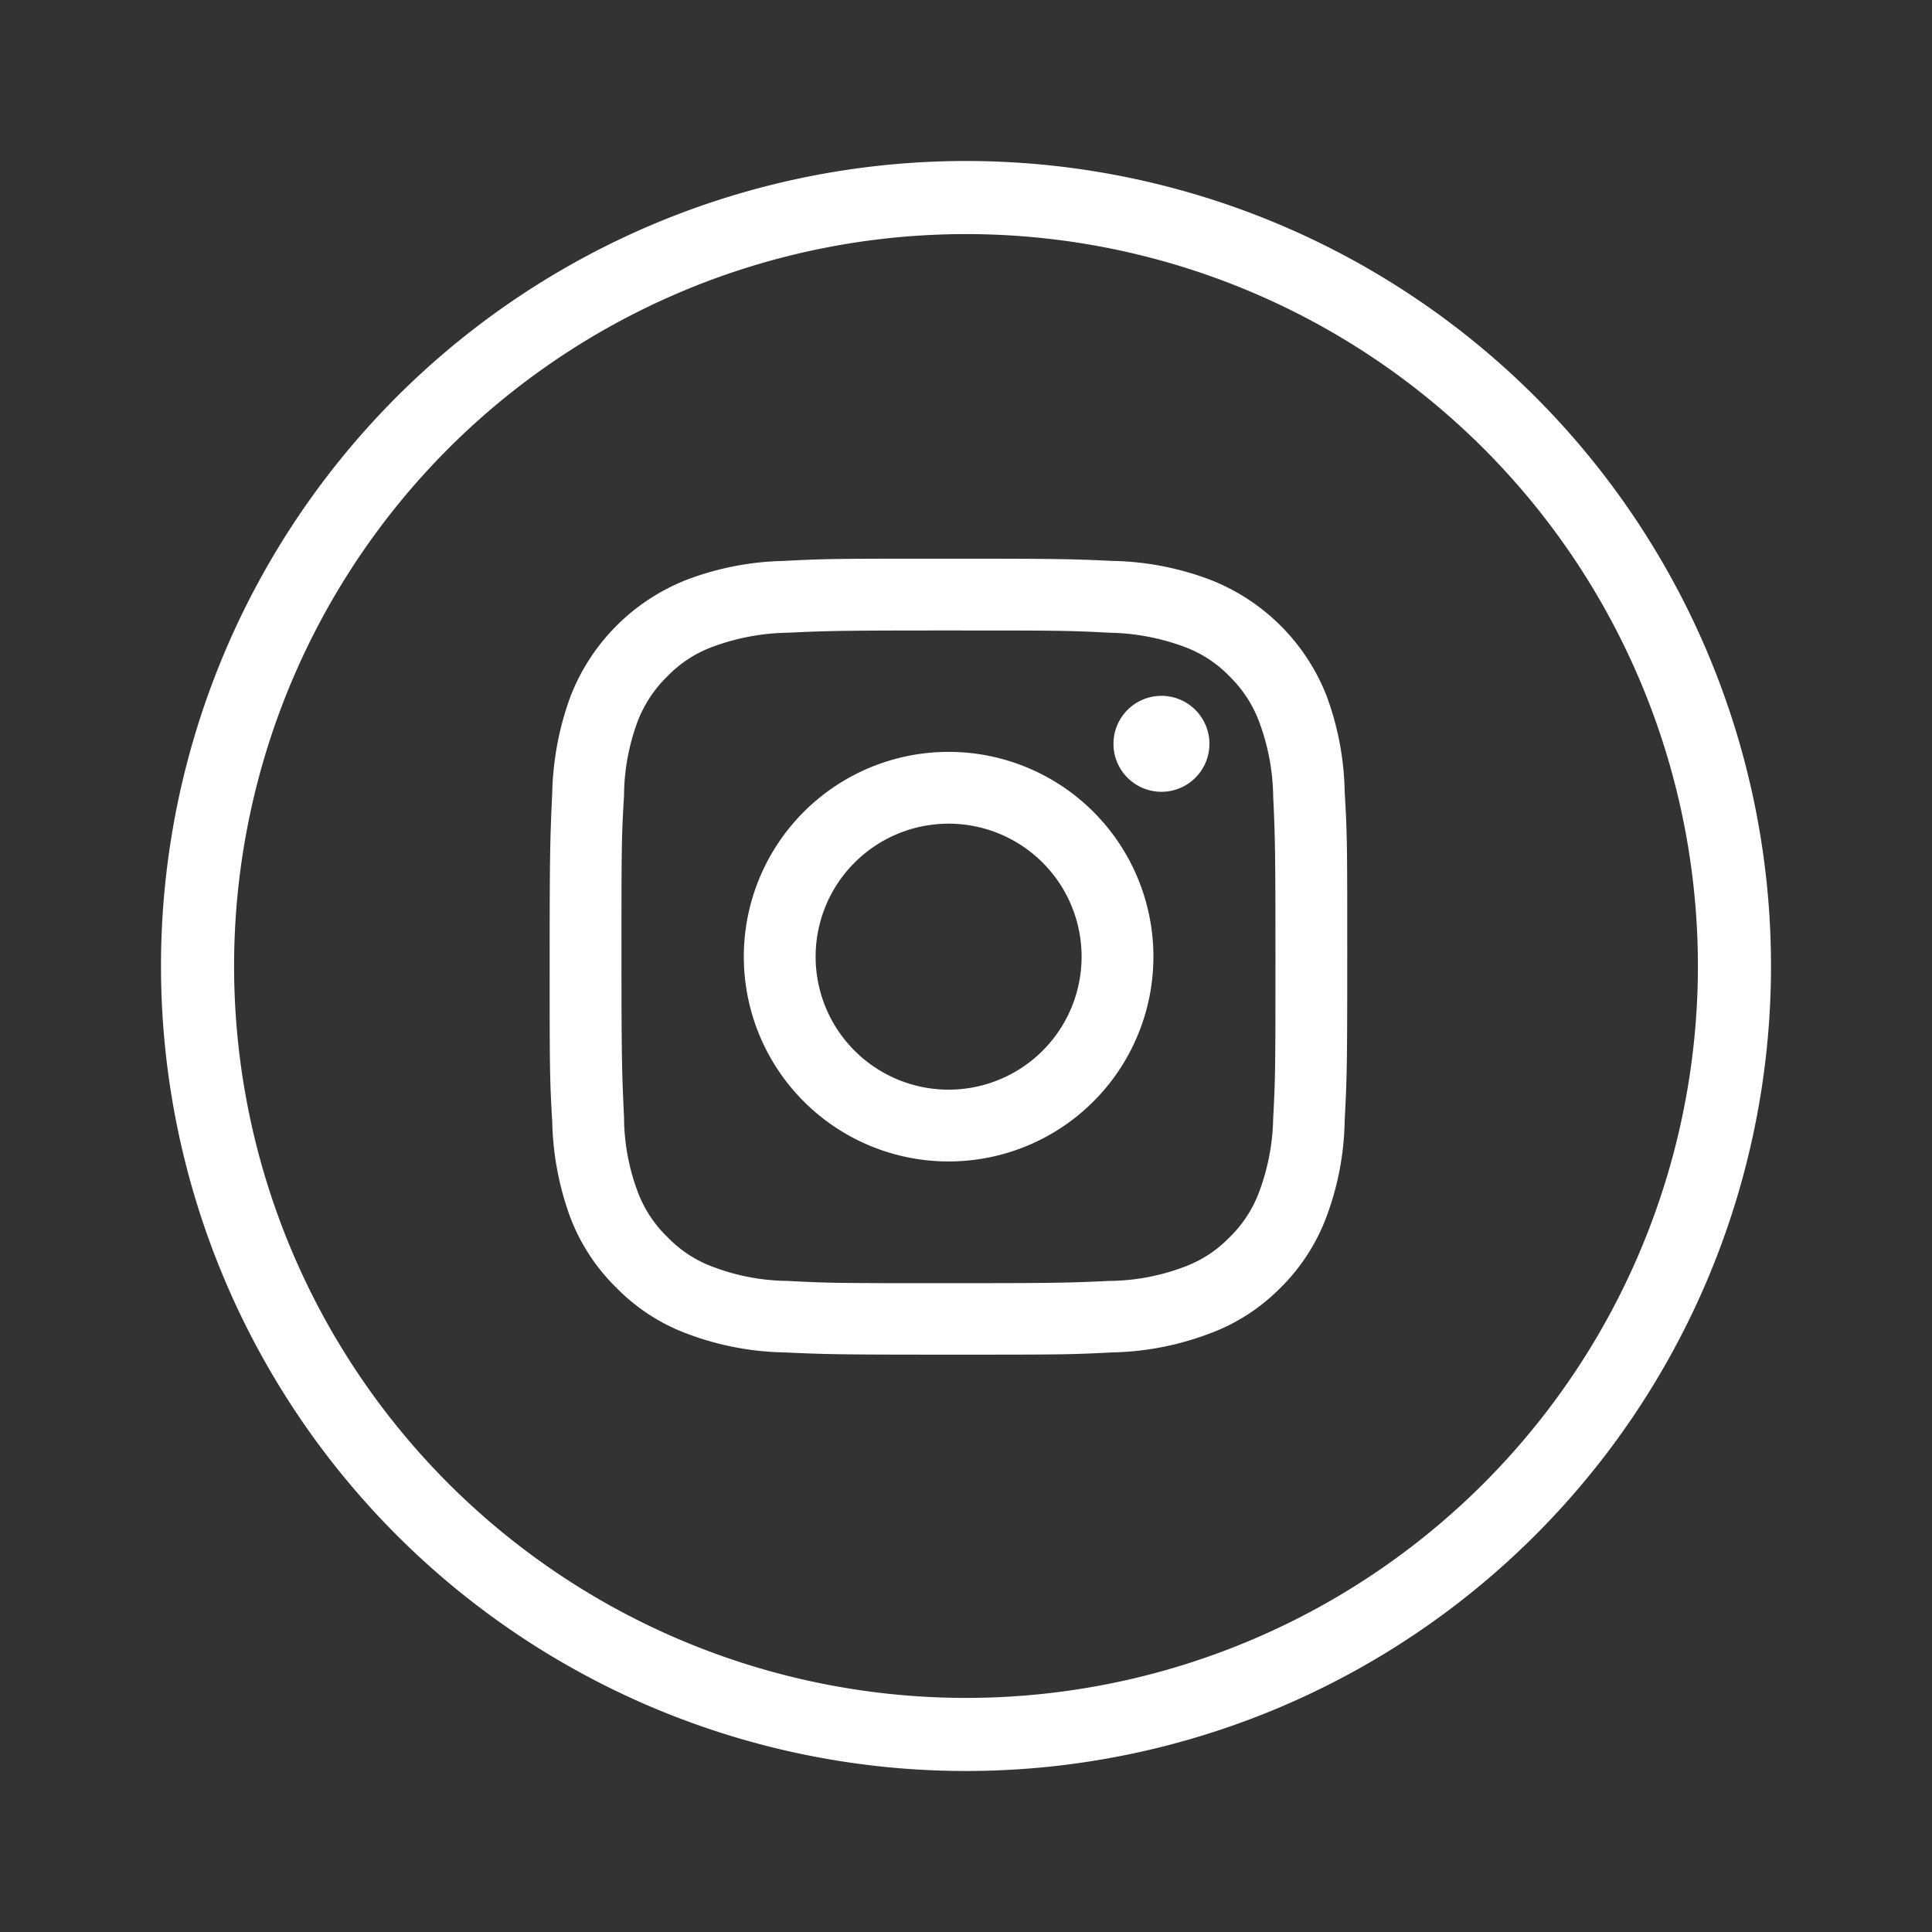 <svg id="Livello_1" data-name="Livello 1" xmlns="http://www.w3.org/2000/svg" viewBox="0 0 60 60"><rect x="0" y="0" width="60" height="60" fill="#333333" stroke="none"/><defs><style>.cls-1{fill:#fff;}</style></defs><path class="cls-1" d="M30,5A25,25,0,1,0,55,30,25,25,0,0,0,30,5Zm0,47.73A22.73,22.73,0,1,1,52.73,30,22.73,22.73,0,0,1,30,52.73Zm-.54-33.15c3.3,0,3.69,0,5,.07a7,7,0,0,1,2.3.43,3.75,3.75,0,0,1,1.42.92,3.89,3.89,0,0,1,.93,1.43,6.89,6.89,0,0,1,.43,2.3c.06,1.3.07,1.69.07,5s0,3.7-.07,5A6.88,6.88,0,0,1,39.11,37a3.81,3.81,0,0,1-.93,1.43,3.75,3.75,0,0,1-1.42.92,6.7,6.7,0,0,1-2.3.43c-1.31.06-1.7.07-5,.07s-3.7,0-5-.07a6.7,6.7,0,0,1-2.3-.43,3.75,3.75,0,0,1-1.42-.92A3.81,3.81,0,0,1,19.8,37a6.69,6.69,0,0,1-.42-2.29c-.06-1.31-.08-1.7-.08-5s0-3.7.08-5a6.71,6.71,0,0,1,.42-2.3A3.89,3.89,0,0,1,20.73,21a3.75,3.75,0,0,1,1.42-.92,7,7,0,0,1,2.3-.43c1.31-.06,1.7-.07,5-.07m0-2.23c-3.37,0-3.79,0-5.11.07a9,9,0,0,0-3,.58,6.36,6.36,0,0,0-3.62,3.62,9.29,9.29,0,0,0-.57,3c-.06,1.32-.08,1.74-.08,5.1s0,3.79.08,5.11a9.17,9.17,0,0,0,.57,3A6.09,6.09,0,0,0,19.15,40a6,6,0,0,0,2.19,1.42,9,9,0,0,0,3,.58c1.32.06,1.74.07,5.11.07s3.78,0,5.1-.07a9,9,0,0,0,3-.58A6,6,0,0,0,39.76,40a6.09,6.09,0,0,0,1.43-2.2,8.91,8.91,0,0,0,.57-3c.07-1.32.08-1.75.08-5.11s0-3.78-.08-5.1a9,9,0,0,0-.57-3A6.36,6.36,0,0,0,37.57,18a9,9,0,0,0-3-.58c-1.32-.06-1.74-.07-5.1-.07m0,6a6.36,6.36,0,1,0,6.35,6.36,6.36,6.36,0,0,0-6.35-6.36m0,10.49a4.13,4.13,0,1,1,4.12-4.13,4.13,4.13,0,0,1-4.12,4.13m8.09-10.74a1.49,1.49,0,1,0-1.48,1.49,1.49,1.49,0,0,0,1.48-1.49"/></svg>